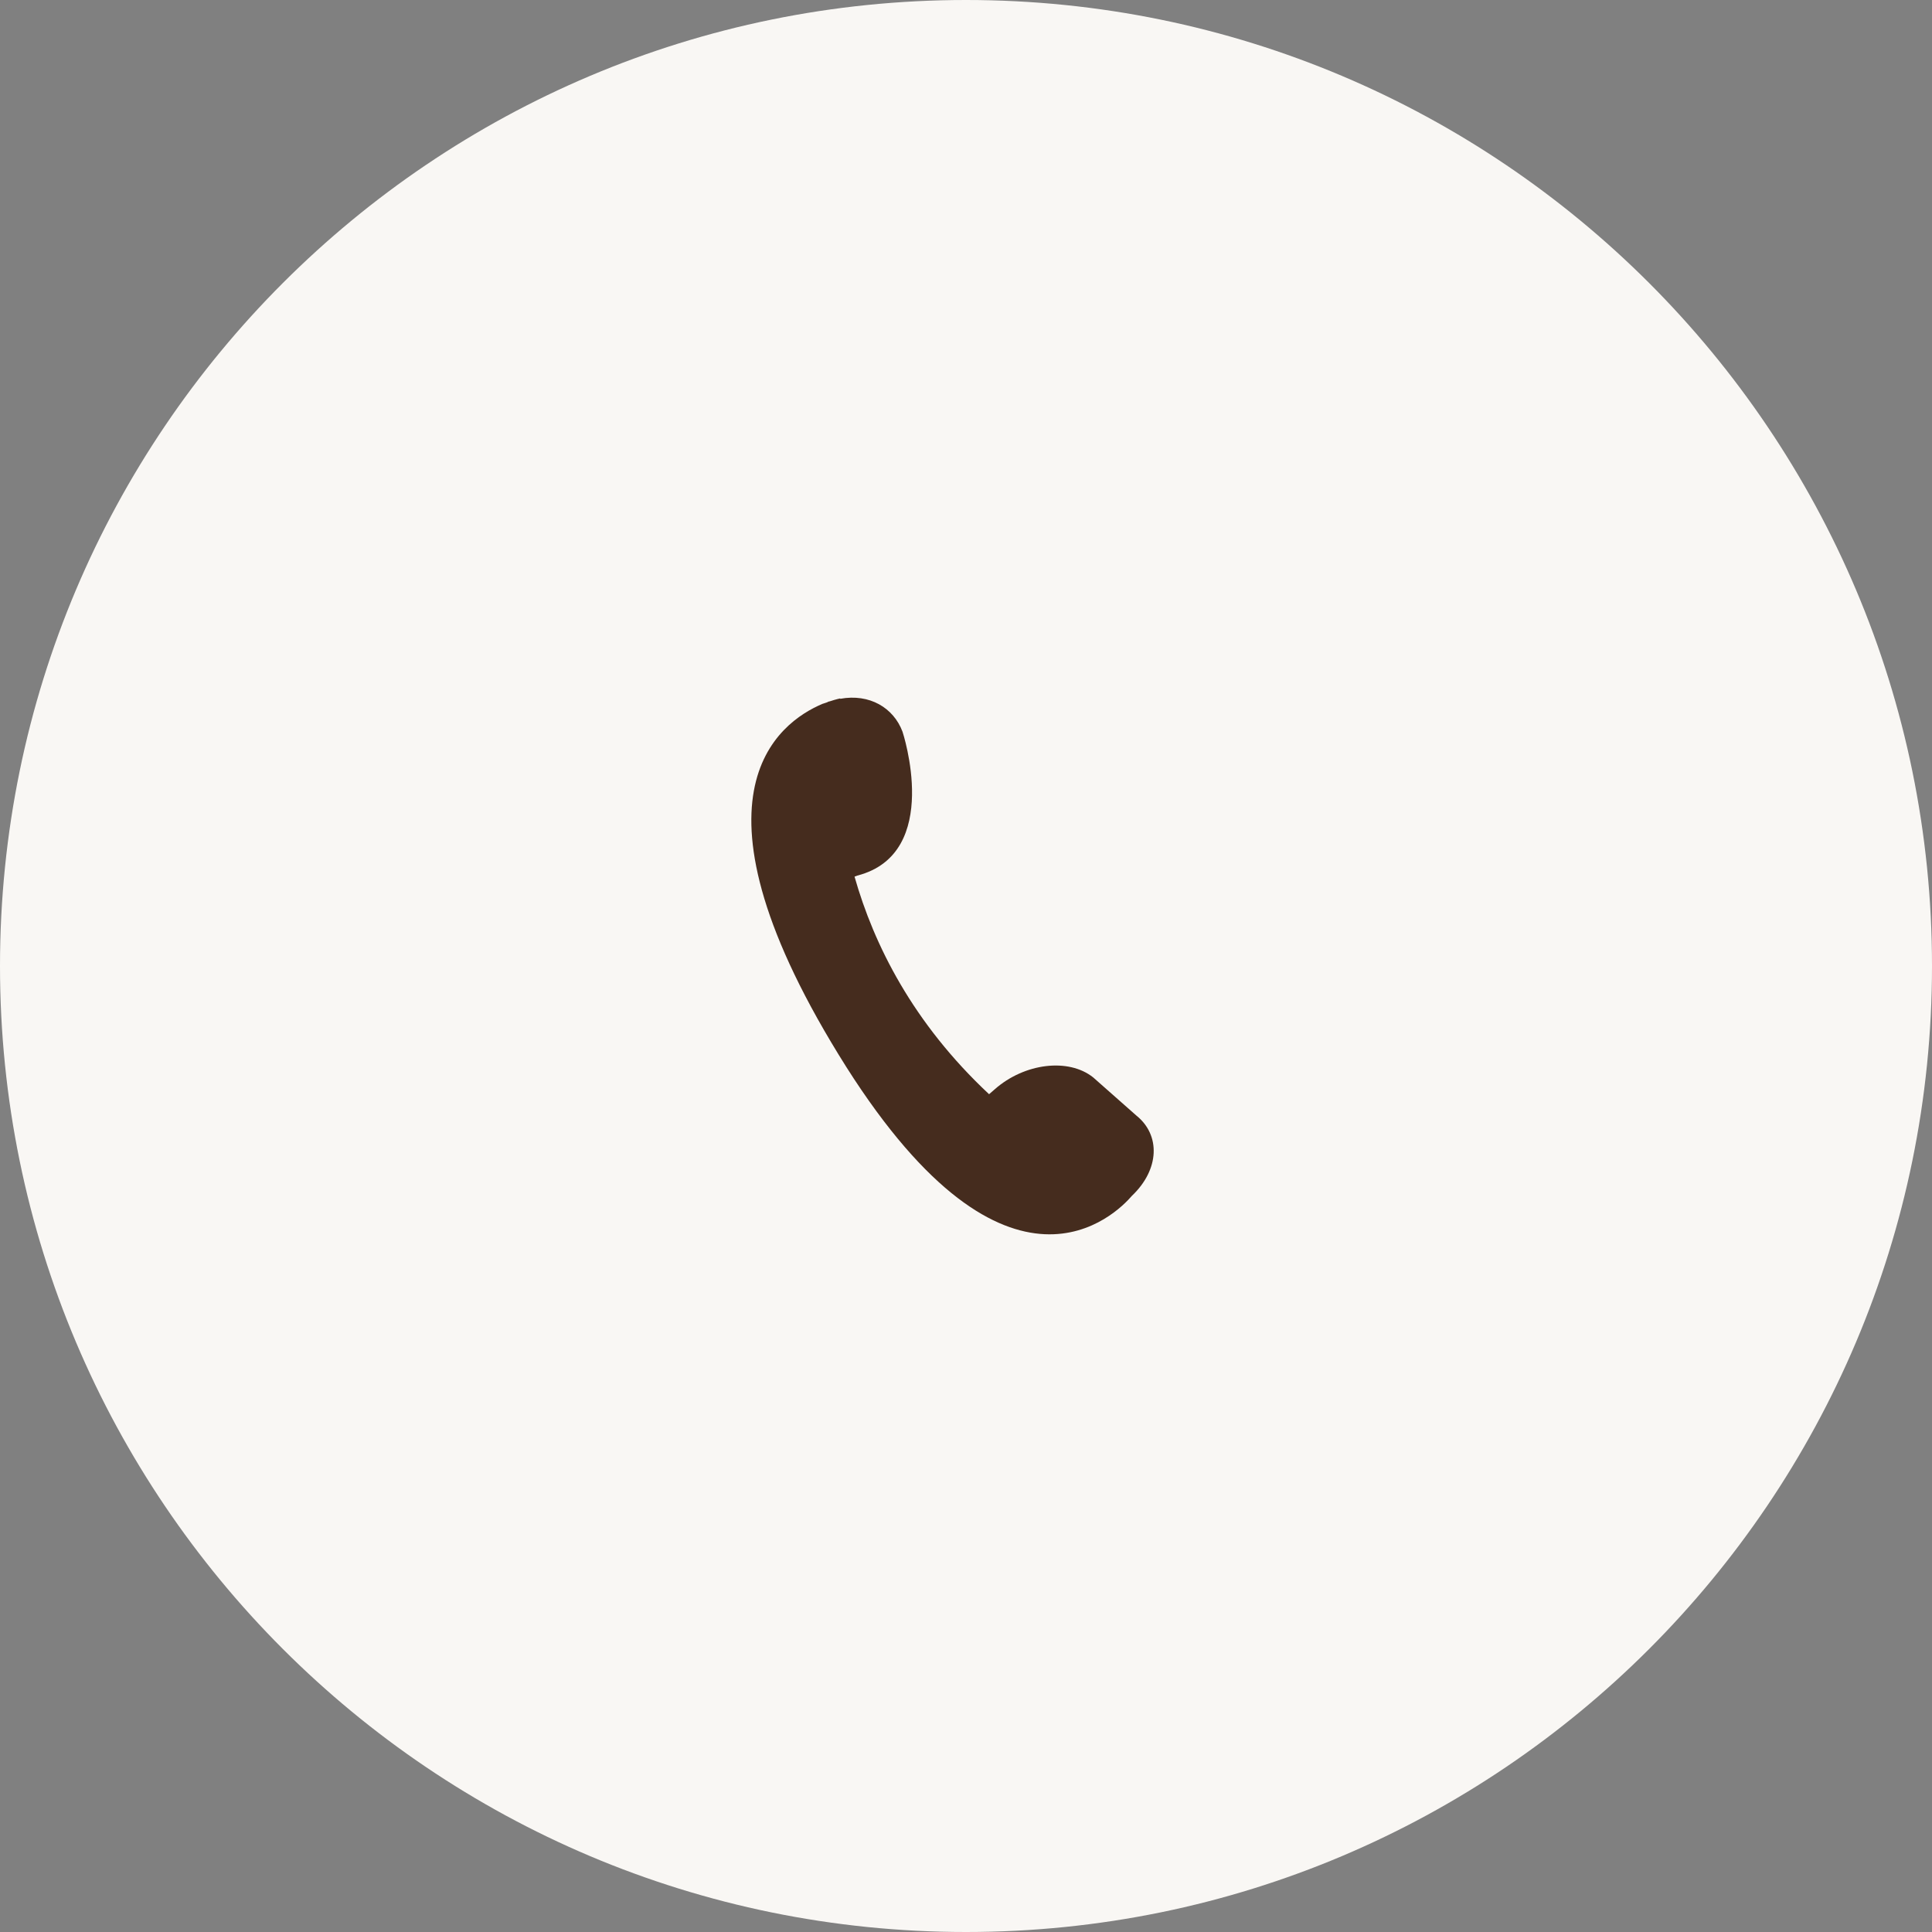 <svg xmlns="http://www.w3.org/2000/svg" fill="none" viewBox="0 0 36 36" height="36" width="36">
<rect x="0" y="0" width="36" height="36" fill="#808080" stroke="none"/>
<g clip-path="url(#clip0_28_908)">
<path fill="#F9F7F4" d="M18 36C27.941 36 36 27.941 36 18C36 8.059 27.941 0 18 0C8.059 0 0 8.059 0 18C0 27.941 8.059 36 18 36Z"></path>
<path fill="#452C1E" d="M15.976 16.315L15.923 16.335C16.283 17.602 17.01 19.062 18.43 20.389L18.537 20.296C19.09 19.809 19.91 19.709 20.37 20.076L21.177 20.789C21.624 21.149 21.611 21.789 21.091 22.283C20.811 22.609 18.803 24.663 15.77 19.882C12.589 14.841 14.503 13.461 15.329 13.114C15.343 13.108 15.356 13.108 15.37 13.101C15.389 13.094 15.416 13.088 15.436 13.074C15.443 13.074 15.456 13.068 15.463 13.068C15.583 13.028 15.656 13.014 15.656 13.014C15.656 13.014 15.656 13.014 15.656 13.021C16.203 12.921 16.65 13.188 16.817 13.634C16.817 13.634 17.57 15.902 15.976 16.315Z"></path>
</g>
<defs>
<clipPath id="clip0_28_908">
<rect fill="white" height="36" width="36"></rect>
</clipPath>
</defs>
</svg>
